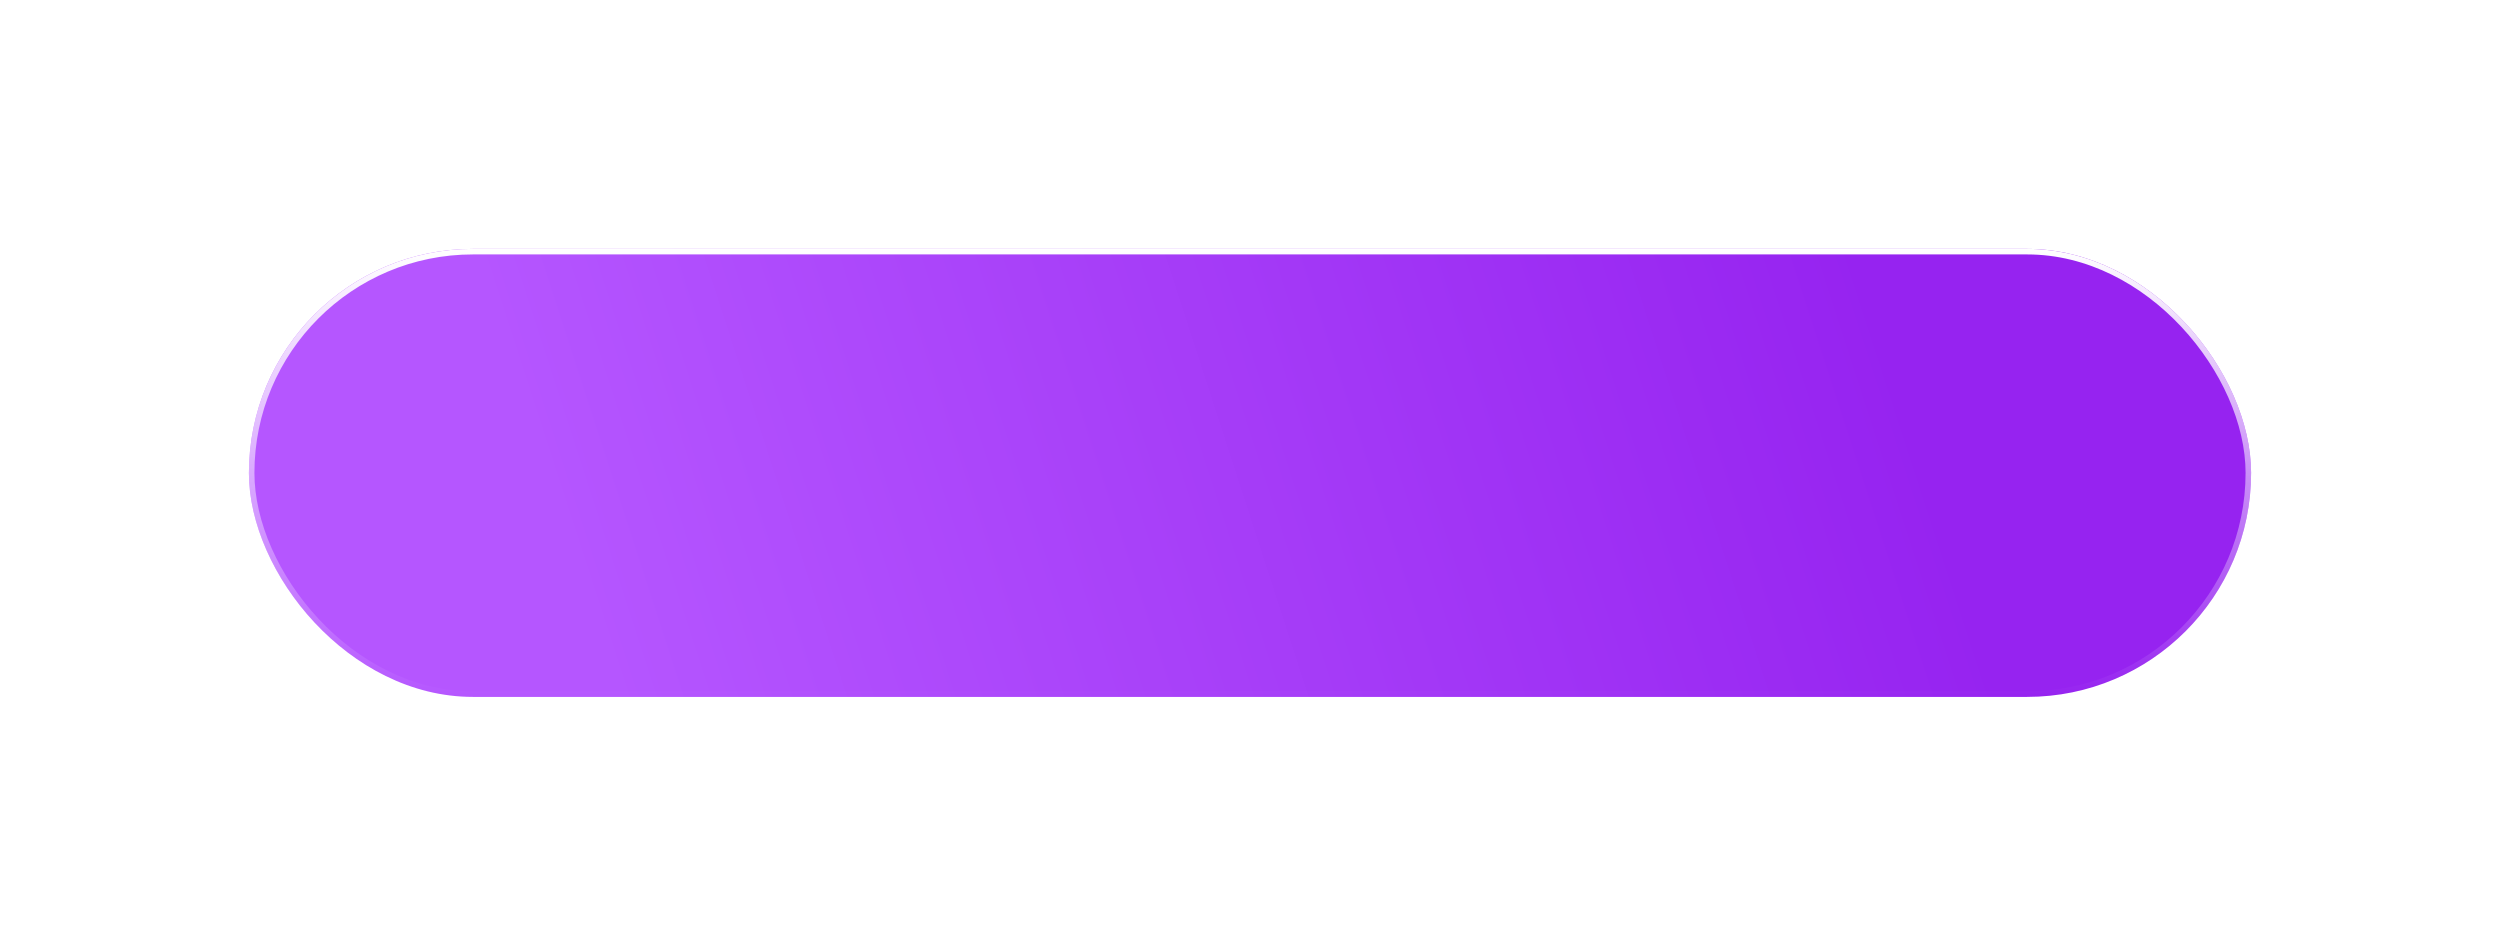 <?xml version="1.0" encoding="UTF-8"?> <svg xmlns="http://www.w3.org/2000/svg" width="452" height="171" viewBox="0 0 452 171" fill="none"> <g filter="url(#filter0_d_32_26)"> <rect x="60" y="30" width="362" height="81" rx="40.5" fill="url(#paint0_linear_32_26)"></rect> <rect x="60.5" y="30.5" width="361" height="80" rx="40" stroke="url(#paint1_linear_32_26)"></rect> </g> <defs> <filter id="filter0_d_32_26" x="0" y="0" width="452" height="171" filterUnits="userSpaceOnUse" color-interpolation-filters="sRGB"> <feFlood flood-opacity="0" result="BackgroundImageFix"></feFlood> <feColorMatrix in="SourceAlpha" type="matrix" values="0 0 0 0 0 0 0 0 0 0 0 0 0 0 0 0 0 0 127 0" result="hardAlpha"></feColorMatrix> <feOffset dx="-15" dy="15"></feOffset> <feGaussianBlur stdDeviation="22.5"></feGaussianBlur> <feComposite in2="hardAlpha" operator="out"></feComposite> <feColorMatrix type="matrix" values="0 0 0 0 0.709 0 0 0 0 0.338 0 0 0 0 1 0 0 0 0.47 0"></feColorMatrix> <feBlend mode="normal" in2="BackgroundImageFix" result="effect1_dropShadow_32_26"></feBlend> <feBlend mode="normal" in="SourceGraphic" in2="effect1_dropShadow_32_26" result="shape"></feBlend> </filter> <linearGradient id="paint0_linear_32_26" x1="350.5" y1="30" x2="124" y2="103.5" gradientUnits="userSpaceOnUse"> <stop stop-color="#9623F0"></stop> <stop offset="1" stop-color="#B556FF"></stop> </linearGradient> <linearGradient id="paint1_linear_32_26" x1="241" y1="30" x2="241" y2="111" gradientUnits="userSpaceOnUse"> <stop stop-color="white"></stop> <stop offset="1" stop-color="white" stop-opacity="0"></stop> </linearGradient> </defs> </svg> 